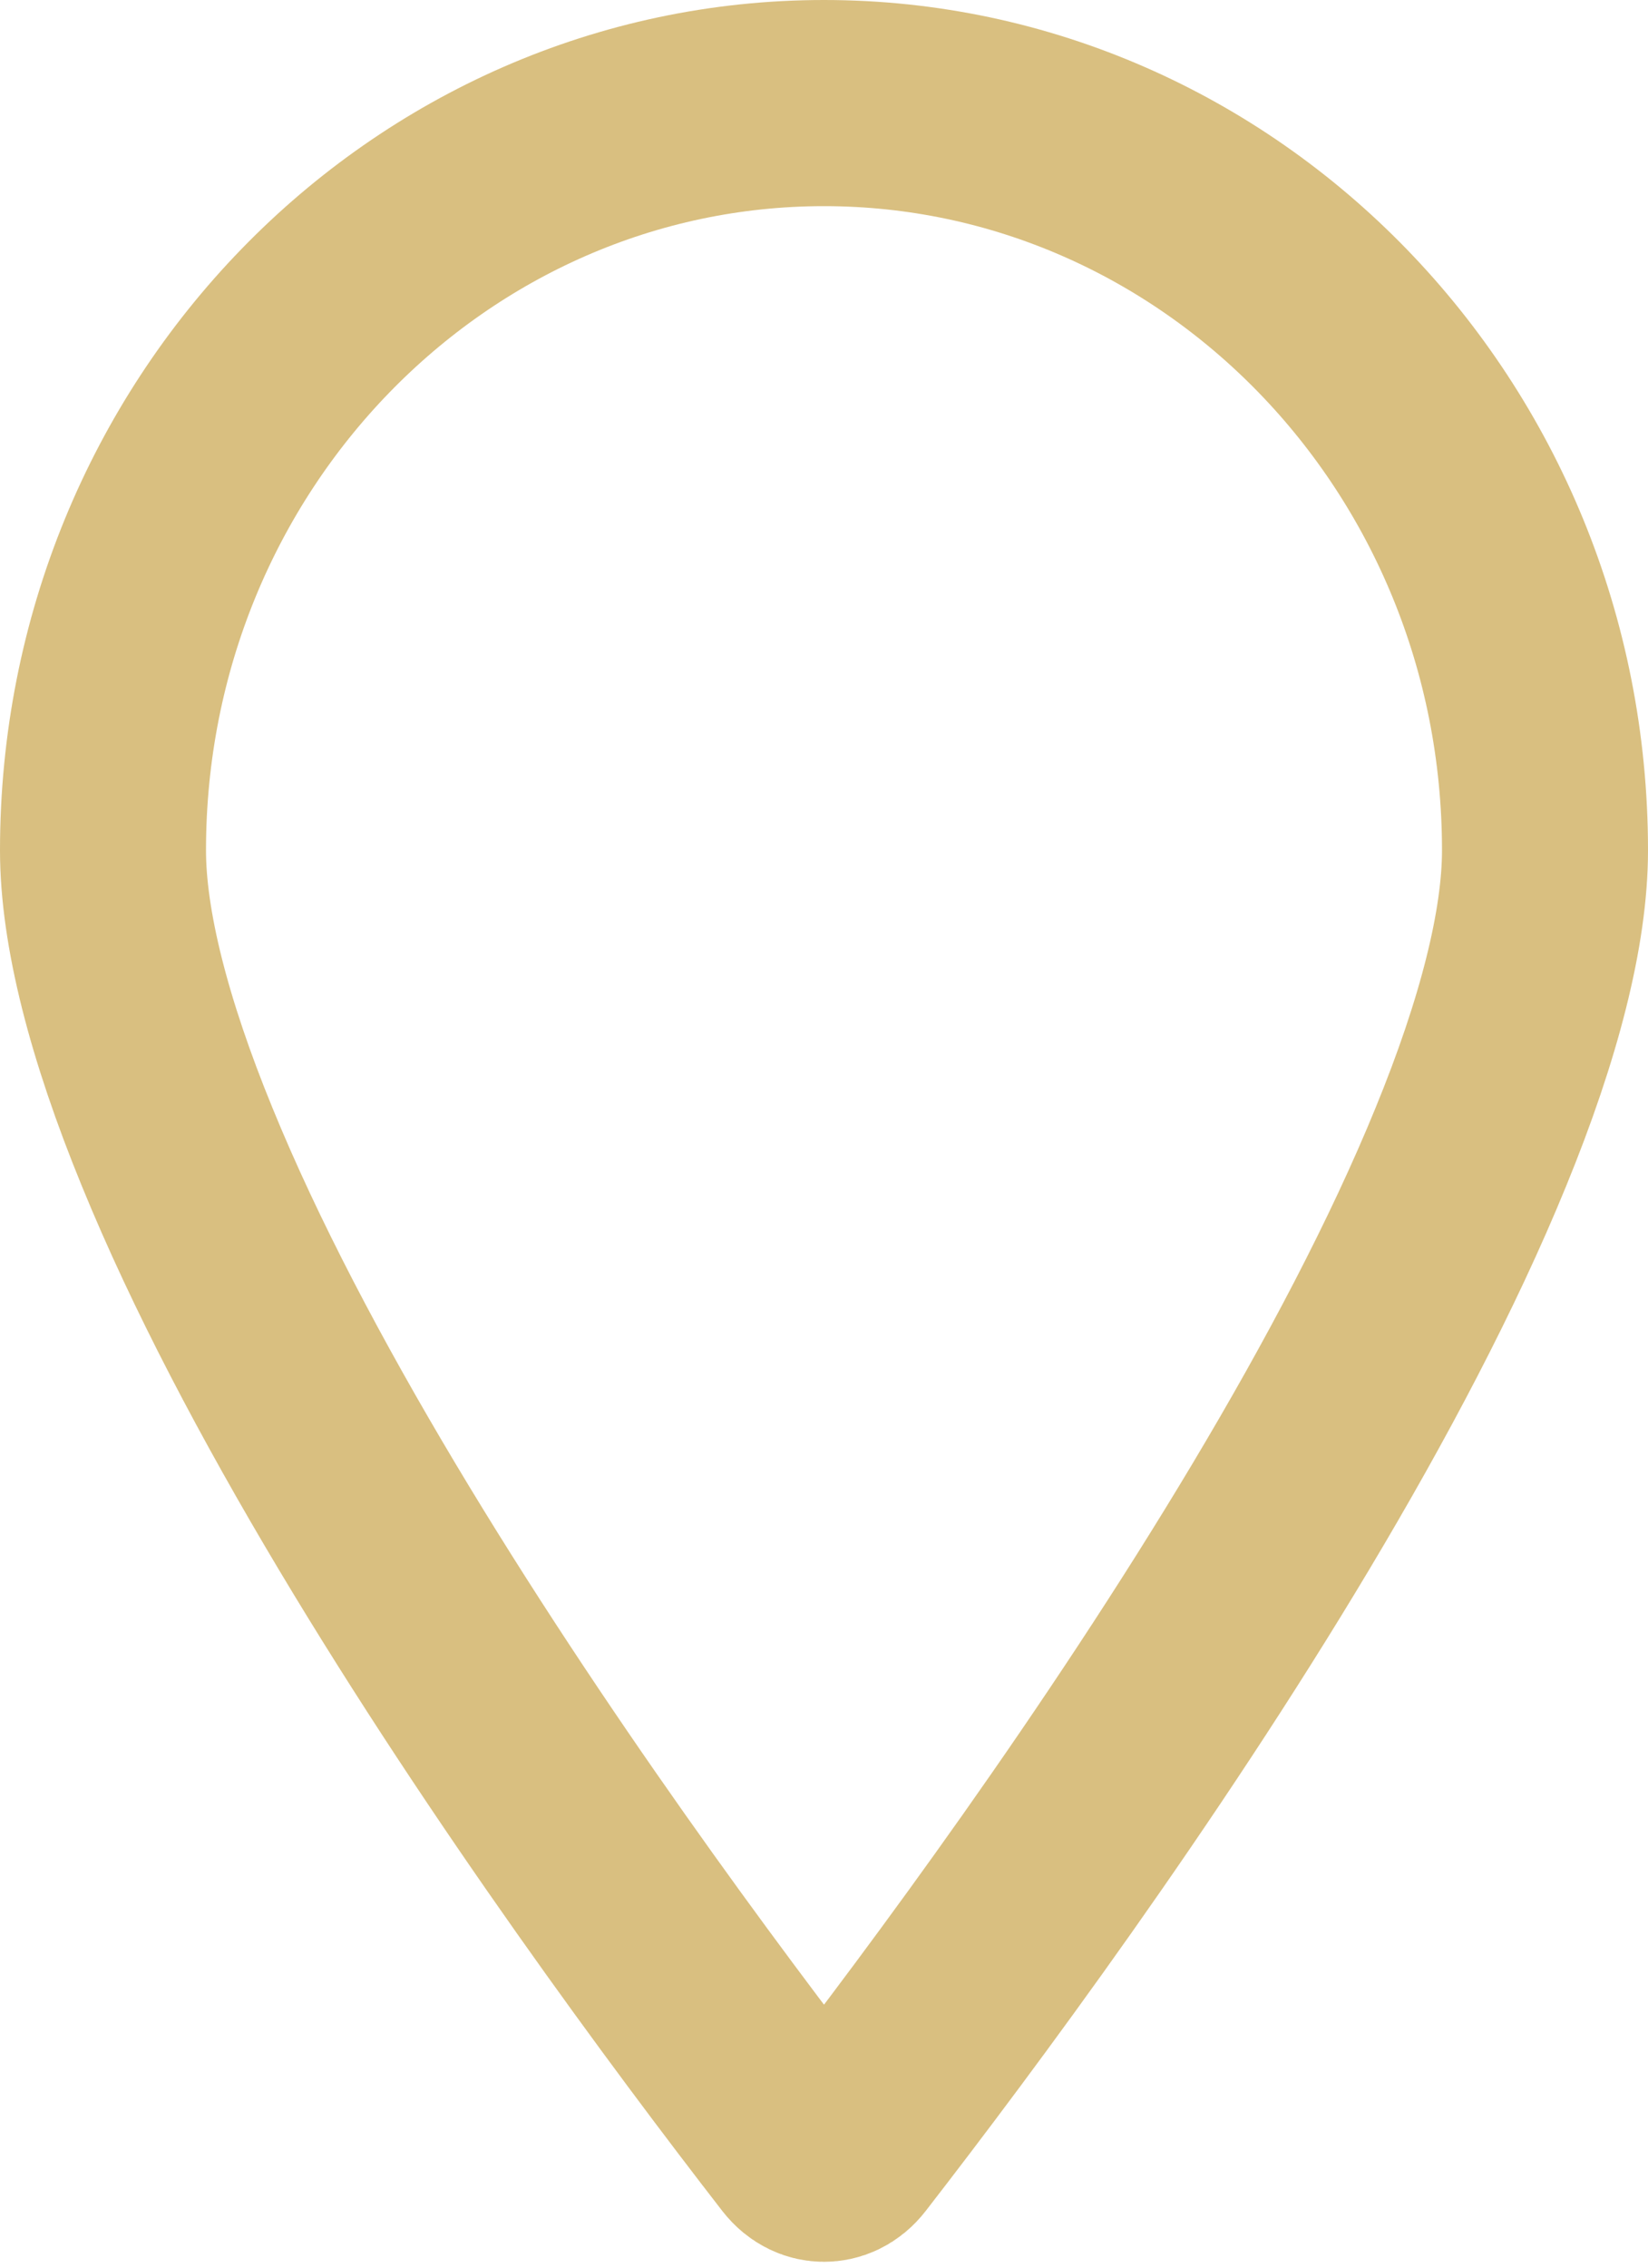 <svg width="16" height="22" viewBox="0 0 16 22" fill="none" xmlns="http://www.w3.org/2000/svg">
<g clip-path="url(#clip0_238_2185)">
<path d="M15 8.25C15 8.998 14.751 9.979 14.279 11.13C13.815 12.265 13.165 13.493 12.437 14.711C10.982 17.145 9.257 19.47 8.198 20.836C8.134 20.919 8.06 20.943 8 20.943C7.94 20.943 7.867 20.919 7.802 20.836C6.743 19.47 5.018 17.145 3.563 14.711C2.835 13.493 2.185 12.265 1.721 11.13C1.249 9.979 1 8.998 1 8.25C1 4.218 4.164 1 8 1C11.836 1 15 4.218 15 8.25Z" stroke="#D9BF80" stroke-width="2"/>
</g>
<defs>
<clipPath id="clip0_238_2185">
<rect width="16" height="22" fill="white"/>
</clipPath>
</defs>
</svg>
